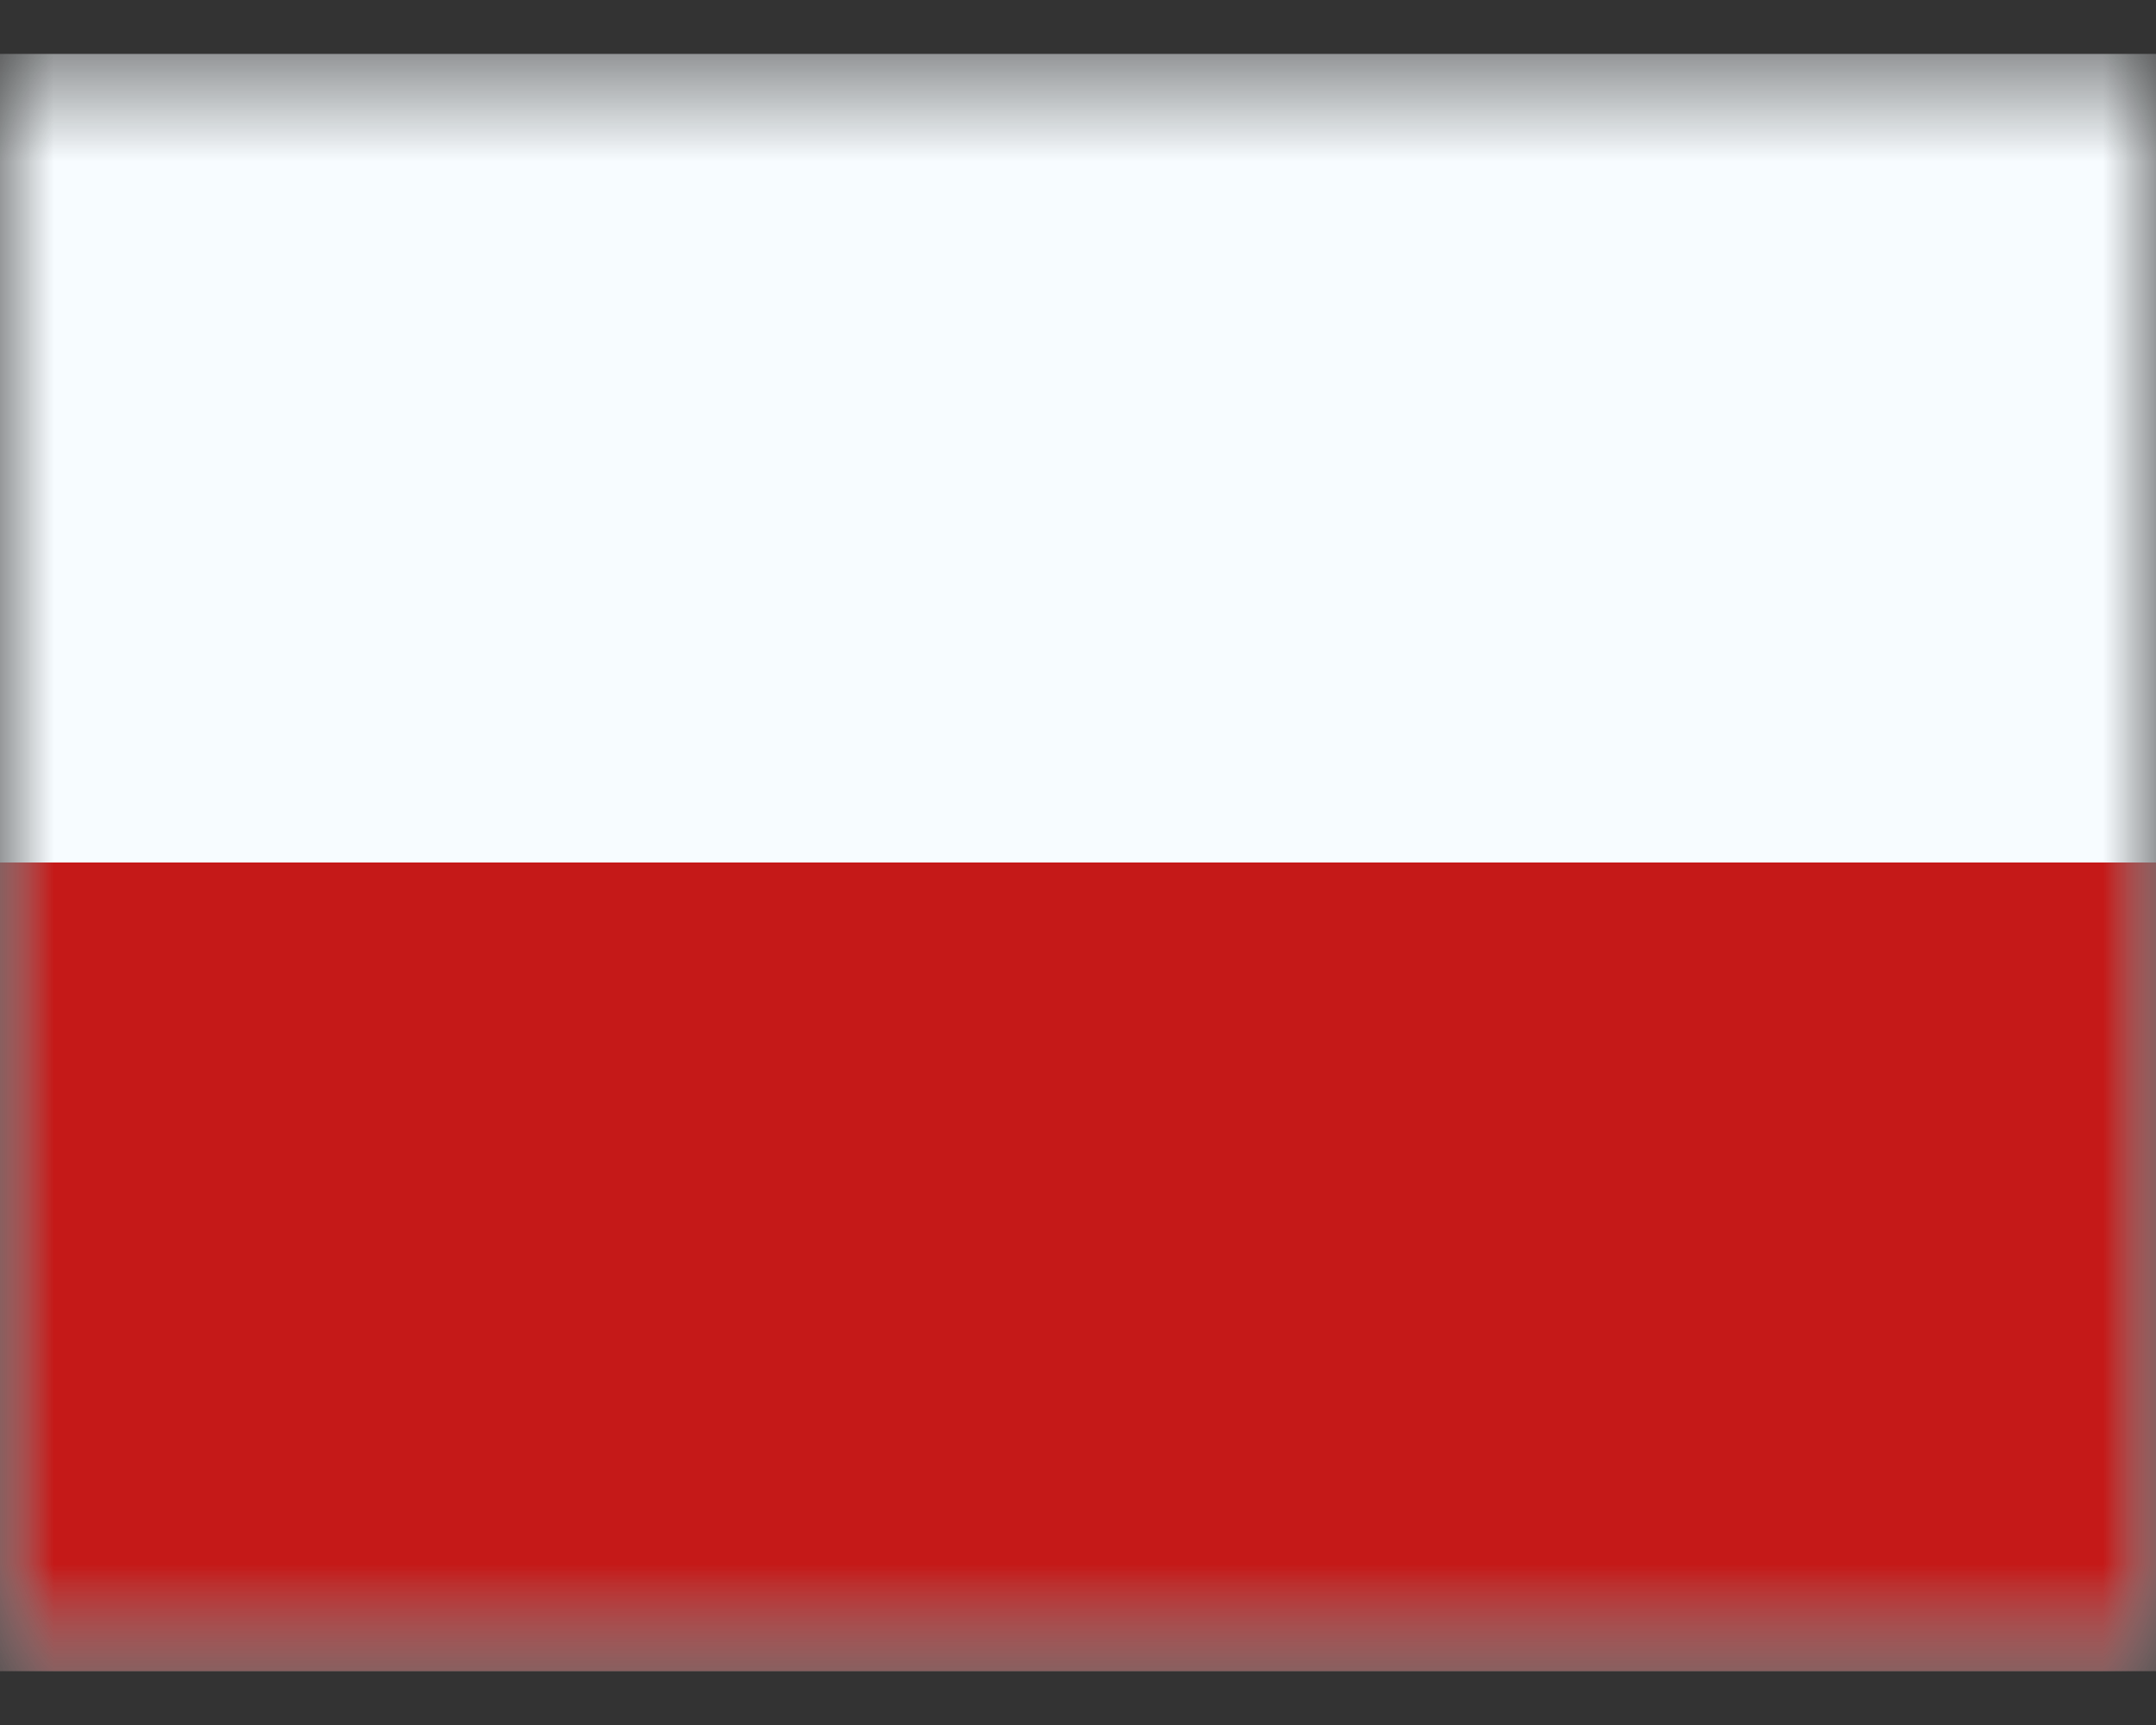 <svg width="20" height="16" viewBox="0 0 20 16" fill="none" xmlns="http://www.w3.org/2000/svg">
<rect x="0" y="0" width="20" height="16" fill="#333333" stroke="none"/>
<g id="flag">
<mask id="mask0_524_5" style="mask-type:luminance" maskUnits="userSpaceOnUse" x="0" y="0" width="20" height="16">
<rect id="mask" y="0.5" width="20" height="15" fill="white"/>
</mask>
<g mask="url(#mask0_524_5)">
<g id="contents">
<path id="background" fill-rule="evenodd" clip-rule="evenodd" d="M0 0.5V15.5H20V0.5H0Z" fill="#F7FCFF"/>
<mask id="mask1_524_5" style="mask-type:luminance" maskUnits="userSpaceOnUse" x="0" y="0" width="20" height="16">
<path id="background_2" fill-rule="evenodd" clip-rule="evenodd" d="M0 0.5V15.5H20V0.5H0Z" fill="white"/>
</mask>
<g mask="url(#mask1_524_5)">
<path id="top" fill-rule="evenodd" clip-rule="evenodd" d="M0 8V15.5H20V8H0Z" fill="#C51918"/>
</g>
</g>
</g>
</g>
</svg>
